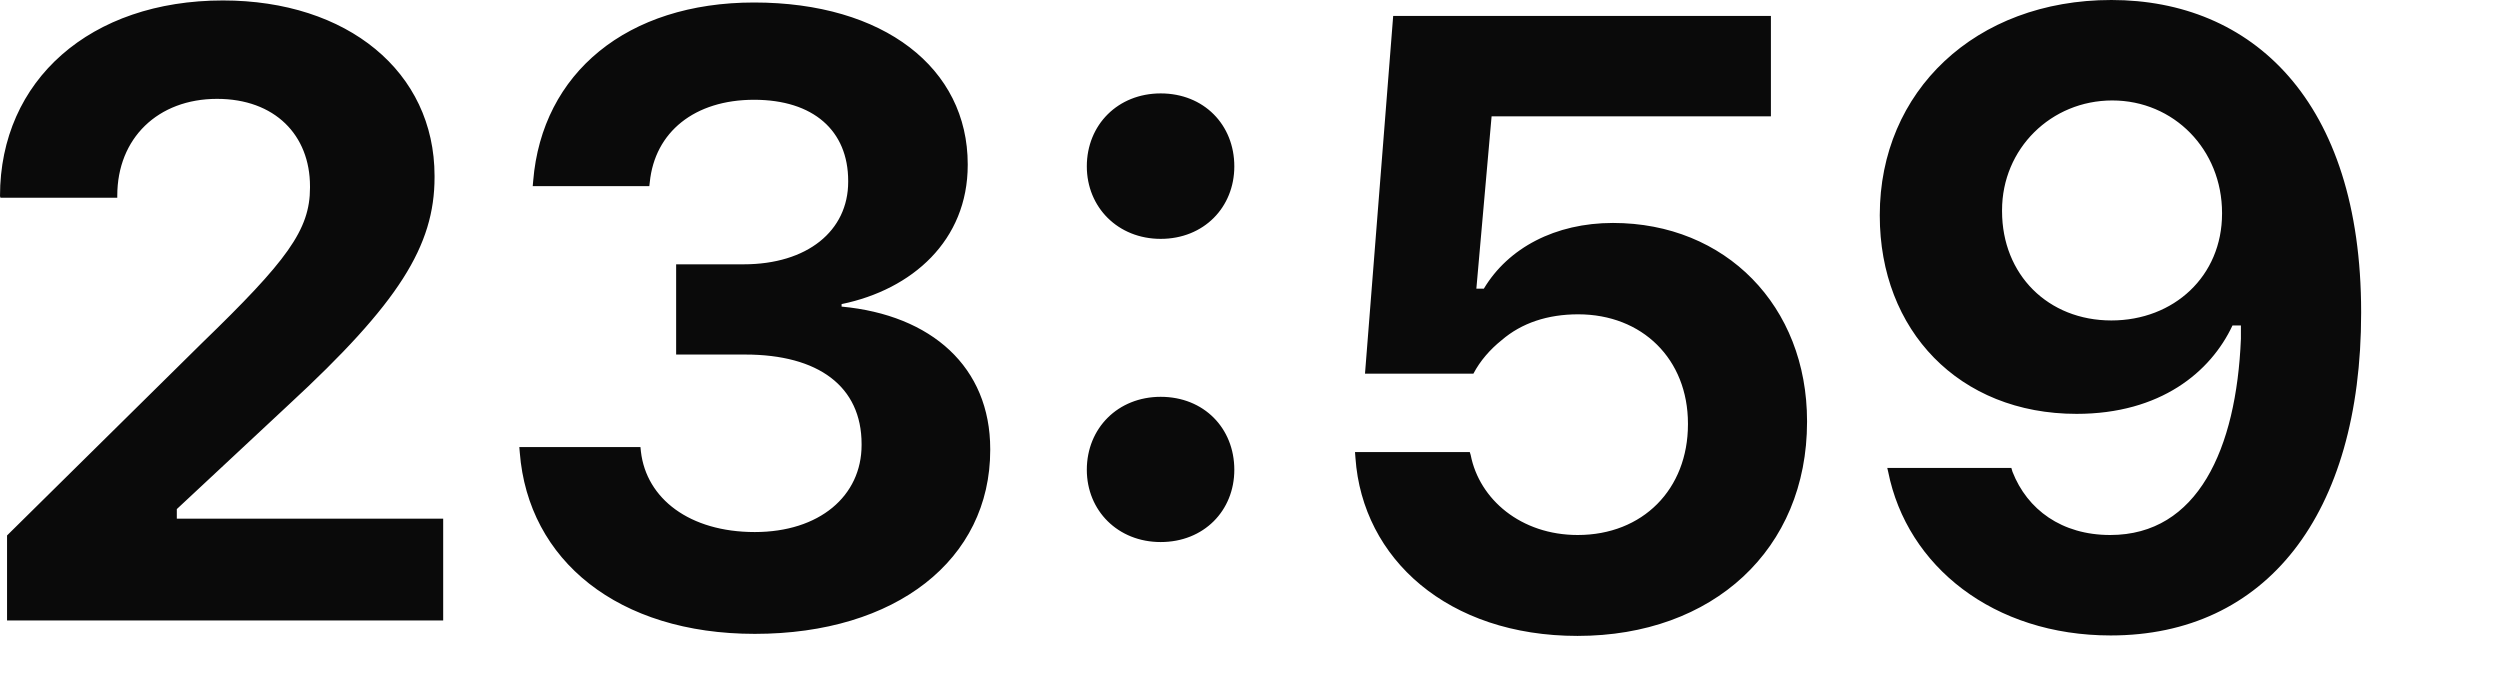 <?xml version="1.0" encoding="utf-8"?>
<svg xmlns="http://www.w3.org/2000/svg" fill="none" height="100%" overflow="visible" preserveAspectRatio="none" style="display: block;" viewBox="0 0 11 3" width="100%">
<path d="M0.031 2.73V2.356L0.888 1.51C1.263 1.147 1.364 1.012 1.364 0.826V0.82C1.364 0.594 1.209 0.435 0.955 0.435C0.695 0.435 0.516 0.608 0.516 0.861V0.87H0.002L0 0.863C0 0.352 0.398 0.002 0.981 0.002C1.528 0.002 1.912 0.315 1.912 0.774V0.78C1.912 1.082 1.755 1.333 1.27 1.781L0.778 2.24V2.282H1.95V2.73H0.031ZM3.321 2.789C2.72 2.789 2.324 2.466 2.287 1.991L2.285 1.967H2.818L2.82 1.987C2.844 2.194 3.034 2.341 3.321 2.341C3.605 2.341 3.791 2.183 3.791 1.958V1.954C3.791 1.7 3.601 1.56 3.279 1.56H2.975V1.163H3.272C3.552 1.163 3.732 1.016 3.732 0.8V0.796C3.732 0.575 3.579 0.439 3.318 0.439C3.056 0.439 2.881 0.581 2.859 0.802L2.857 0.819H2.344L2.346 0.796C2.385 0.321 2.759 0.011 3.318 0.011C3.889 0.011 4.258 0.299 4.258 0.723V0.726C4.258 1.058 4.014 1.274 3.703 1.338V1.349C4.099 1.386 4.357 1.615 4.357 1.976V1.98C4.357 2.463 3.942 2.789 3.321 2.789ZM5.107 1.051C4.919 1.051 4.782 0.912 4.782 0.732C4.782 0.549 4.919 0.411 5.107 0.411C5.297 0.411 5.431 0.549 5.431 0.732C5.431 0.912 5.297 1.051 5.107 1.051ZM5.107 2.385C4.919 2.385 4.782 2.247 4.782 2.067C4.782 1.884 4.919 1.746 5.107 1.746C5.297 1.746 5.431 1.884 5.431 2.067C5.431 2.247 5.297 2.385 5.107 2.385ZM6.941 2.798C6.371 2.798 5.995 2.459 5.964 2.015L5.962 1.989H6.467L6.471 2.002C6.509 2.197 6.692 2.354 6.942 2.354C7.228 2.354 7.427 2.153 7.427 1.867V1.864C7.427 1.58 7.226 1.383 6.944 1.383C6.81 1.383 6.695 1.421 6.607 1.497C6.557 1.537 6.513 1.587 6.483 1.644H6.006L6.13 0.07H7.792V0.512H6.563L6.496 1.27H6.529C6.636 1.091 6.843 0.981 7.097 0.981C7.593 0.981 7.951 1.346 7.951 1.853V1.856C7.951 2.417 7.538 2.798 6.941 2.798ZM9.29 0C9.906 0 10.389 0.439 10.389 1.373V1.377C10.389 2.267 9.969 2.796 9.287 2.796C8.772 2.796 8.391 2.492 8.308 2.076L8.304 2.059H8.85L8.855 2.076C8.92 2.242 9.071 2.354 9.285 2.354C9.67 2.354 9.84 1.976 9.86 1.491C9.86 1.473 9.86 1.453 9.86 1.432H9.823C9.727 1.637 9.506 1.821 9.137 1.821C8.619 1.821 8.271 1.453 8.271 0.949V0.946C8.271 0.402 8.691 0 9.29 0ZM9.29 1.41C9.565 1.41 9.777 1.215 9.777 0.94V0.937C9.777 0.658 9.565 0.442 9.294 0.442C9.025 0.442 8.809 0.654 8.809 0.925V0.929C8.809 1.209 9.012 1.41 9.29 1.41Z" fill="#0A0A0A" id="Vector"/>
</svg>
